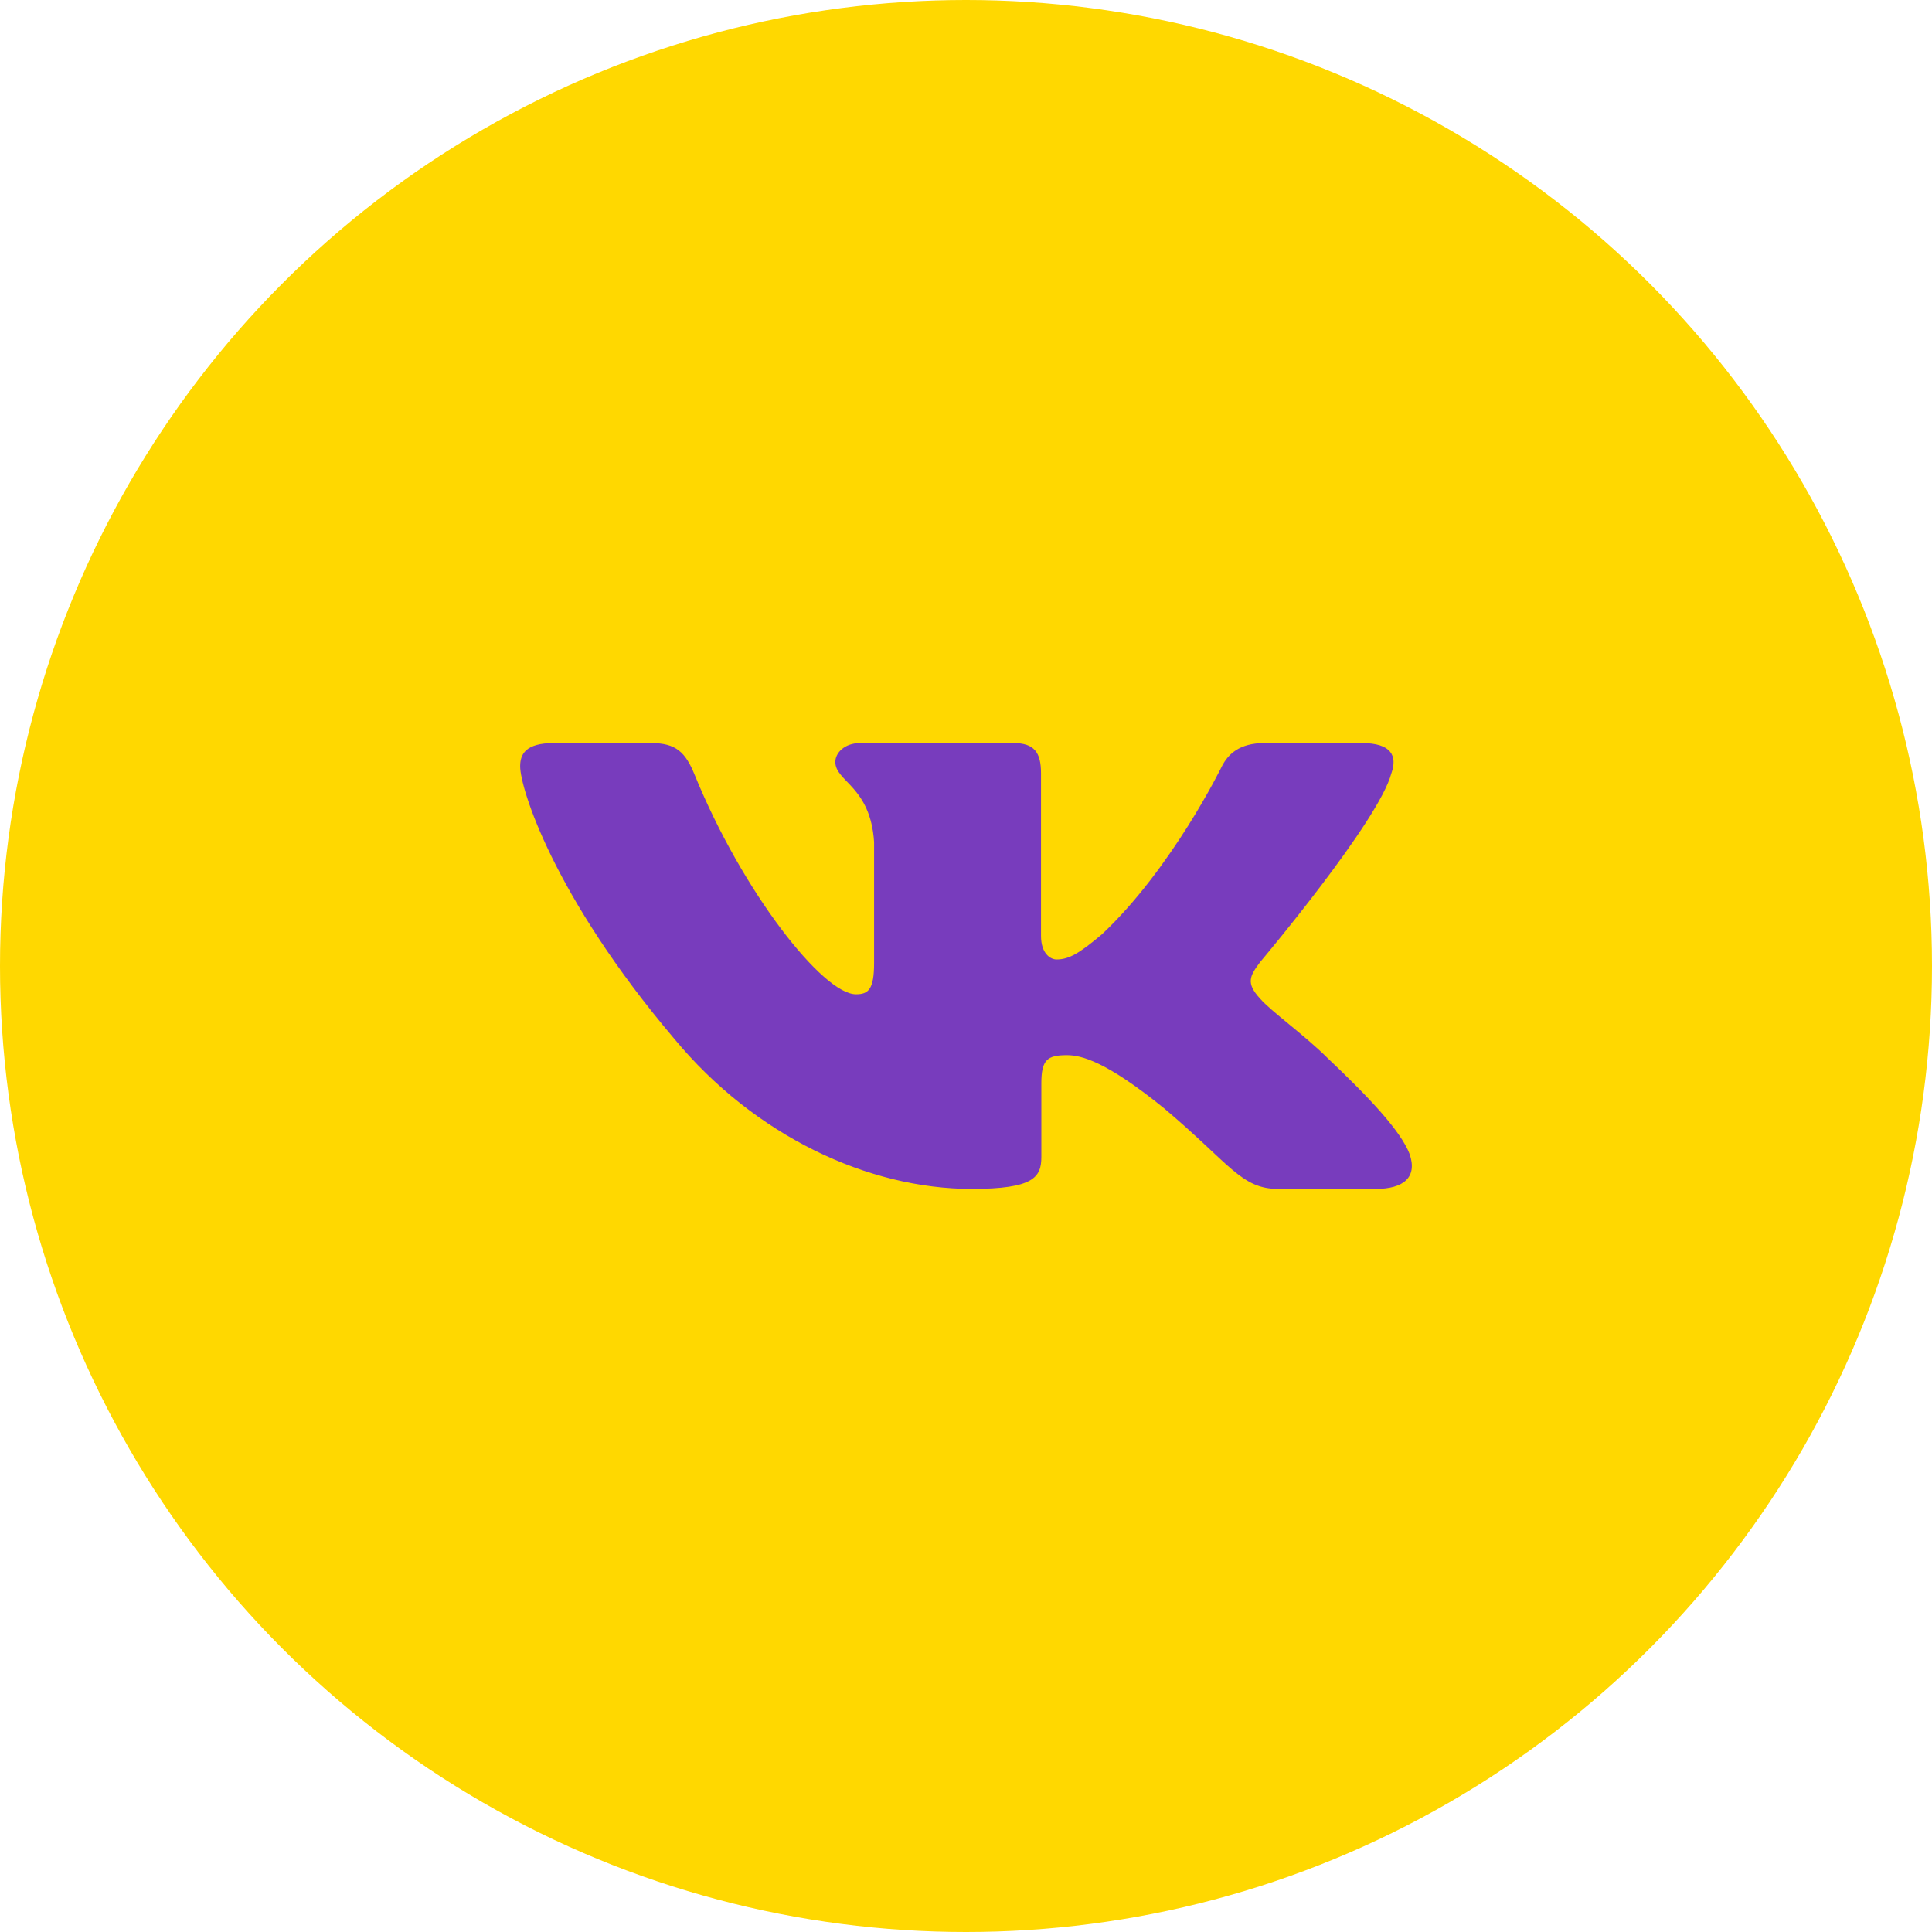 <?xml version="1.0" encoding="UTF-8"?> <svg xmlns="http://www.w3.org/2000/svg" width="52" height="52" viewBox="0 0 52 52" fill="none"> <circle cx="26" cy="26" r="26" fill="#FFD800"></circle> <path fill-rule="evenodd" clip-rule="evenodd" d="M37.45 20.813C37.615 20.345 37.45 20 36.654 20H34.03C33.362 20 33.054 20.297 32.887 20.626C32.887 20.626 31.552 23.365 29.661 25.145C29.049 25.661 28.771 25.824 28.437 25.824C28.27 25.824 28.019 25.661 28.019 25.192V20.813C28.019 20.25 27.835 20 27.279 20H23.151C22.734 20 22.483 20.261 22.483 20.508C22.483 21.041 23.429 21.164 23.526 22.662V25.918C23.526 26.632 23.373 26.761 23.039 26.761C22.149 26.761 19.984 24.009 18.699 20.86C18.45 20.247 18.198 20 17.527 20H14.9C14.15 20 14 20.297 14 20.626C14 21.21 14.89 24.114 18.145 27.955C20.315 30.578 23.37 32 26.153 32C27.822 32 28.028 31.685 28.028 31.14V29.158C28.028 28.526 28.186 28.4 28.715 28.4C29.105 28.4 29.772 28.565 31.33 29.829C33.11 31.328 33.403 32 34.405 32H37.029C37.779 32 38.156 31.685 37.94 31.061C37.702 30.44 36.852 29.539 35.724 28.47C35.113 27.862 34.195 27.206 33.916 26.878C33.527 26.457 33.638 26.269 33.916 25.895C33.916 25.895 37.115 22.101 37.449 20.813H37.45Z" fill="#783CBD"></path> </svg> 